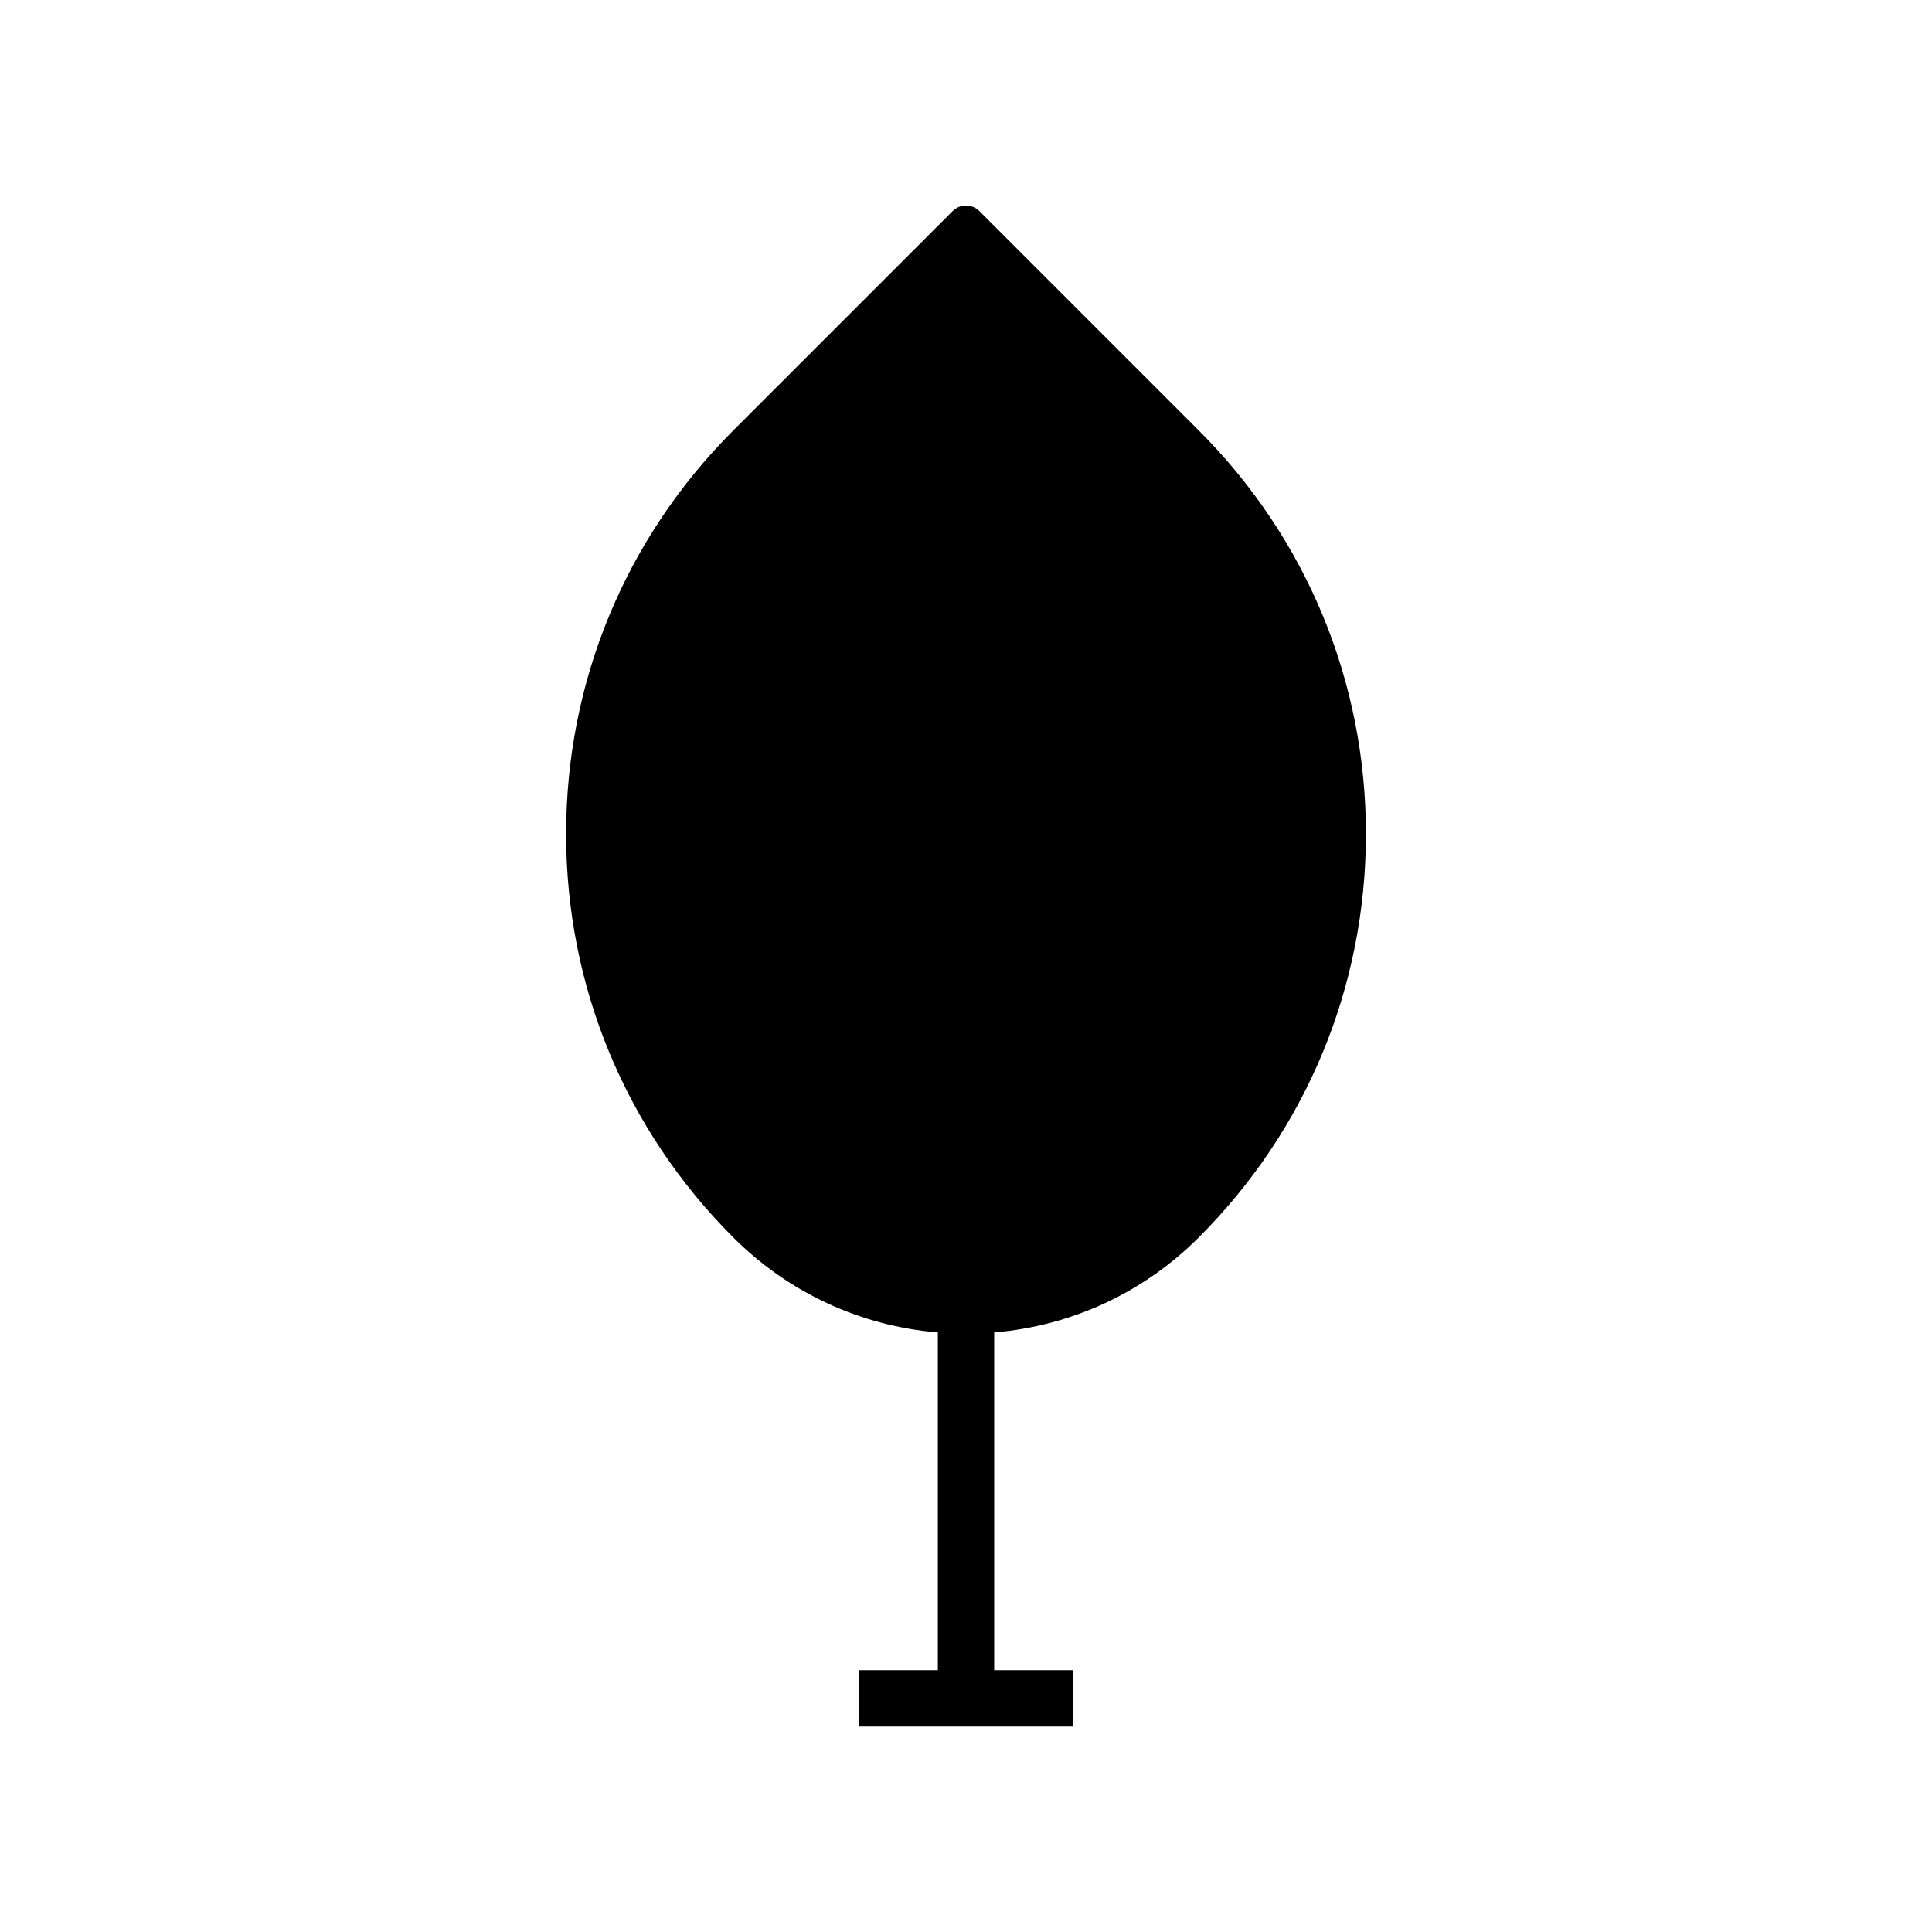 <?xml version="1.0" encoding="UTF-8"?>
<!-- Uploaded to: ICON Repo, www.iconrepo.com, Generator: ICON Repo Mixer Tools -->
<svg fill="#000000" width="800px" height="800px" version="1.1" viewBox="144 144 512 512" xmlns="http://www.w3.org/2000/svg">
 <path d="m461.7 258.1-58.156-58.156c-1.957-1.957-5.125-1.957-7.078 0l-58.156 58.156c-28.559 28.555-44.285 66.527-44.285 106.91 0 40.383 15.727 78.352 44.285 106.91 14.695 14.695 33.715 23.457 54.184 25.191h0.043v89.52h-20.875v14.93h56.684v-14.93h-20.875v-89.52h0.043c20.469-1.734 39.492-10.496 54.184-25.191 28.559-28.555 44.285-66.527 44.285-106.91 0.004-40.391-15.723-78.359-44.281-106.91z"/>
</svg>
